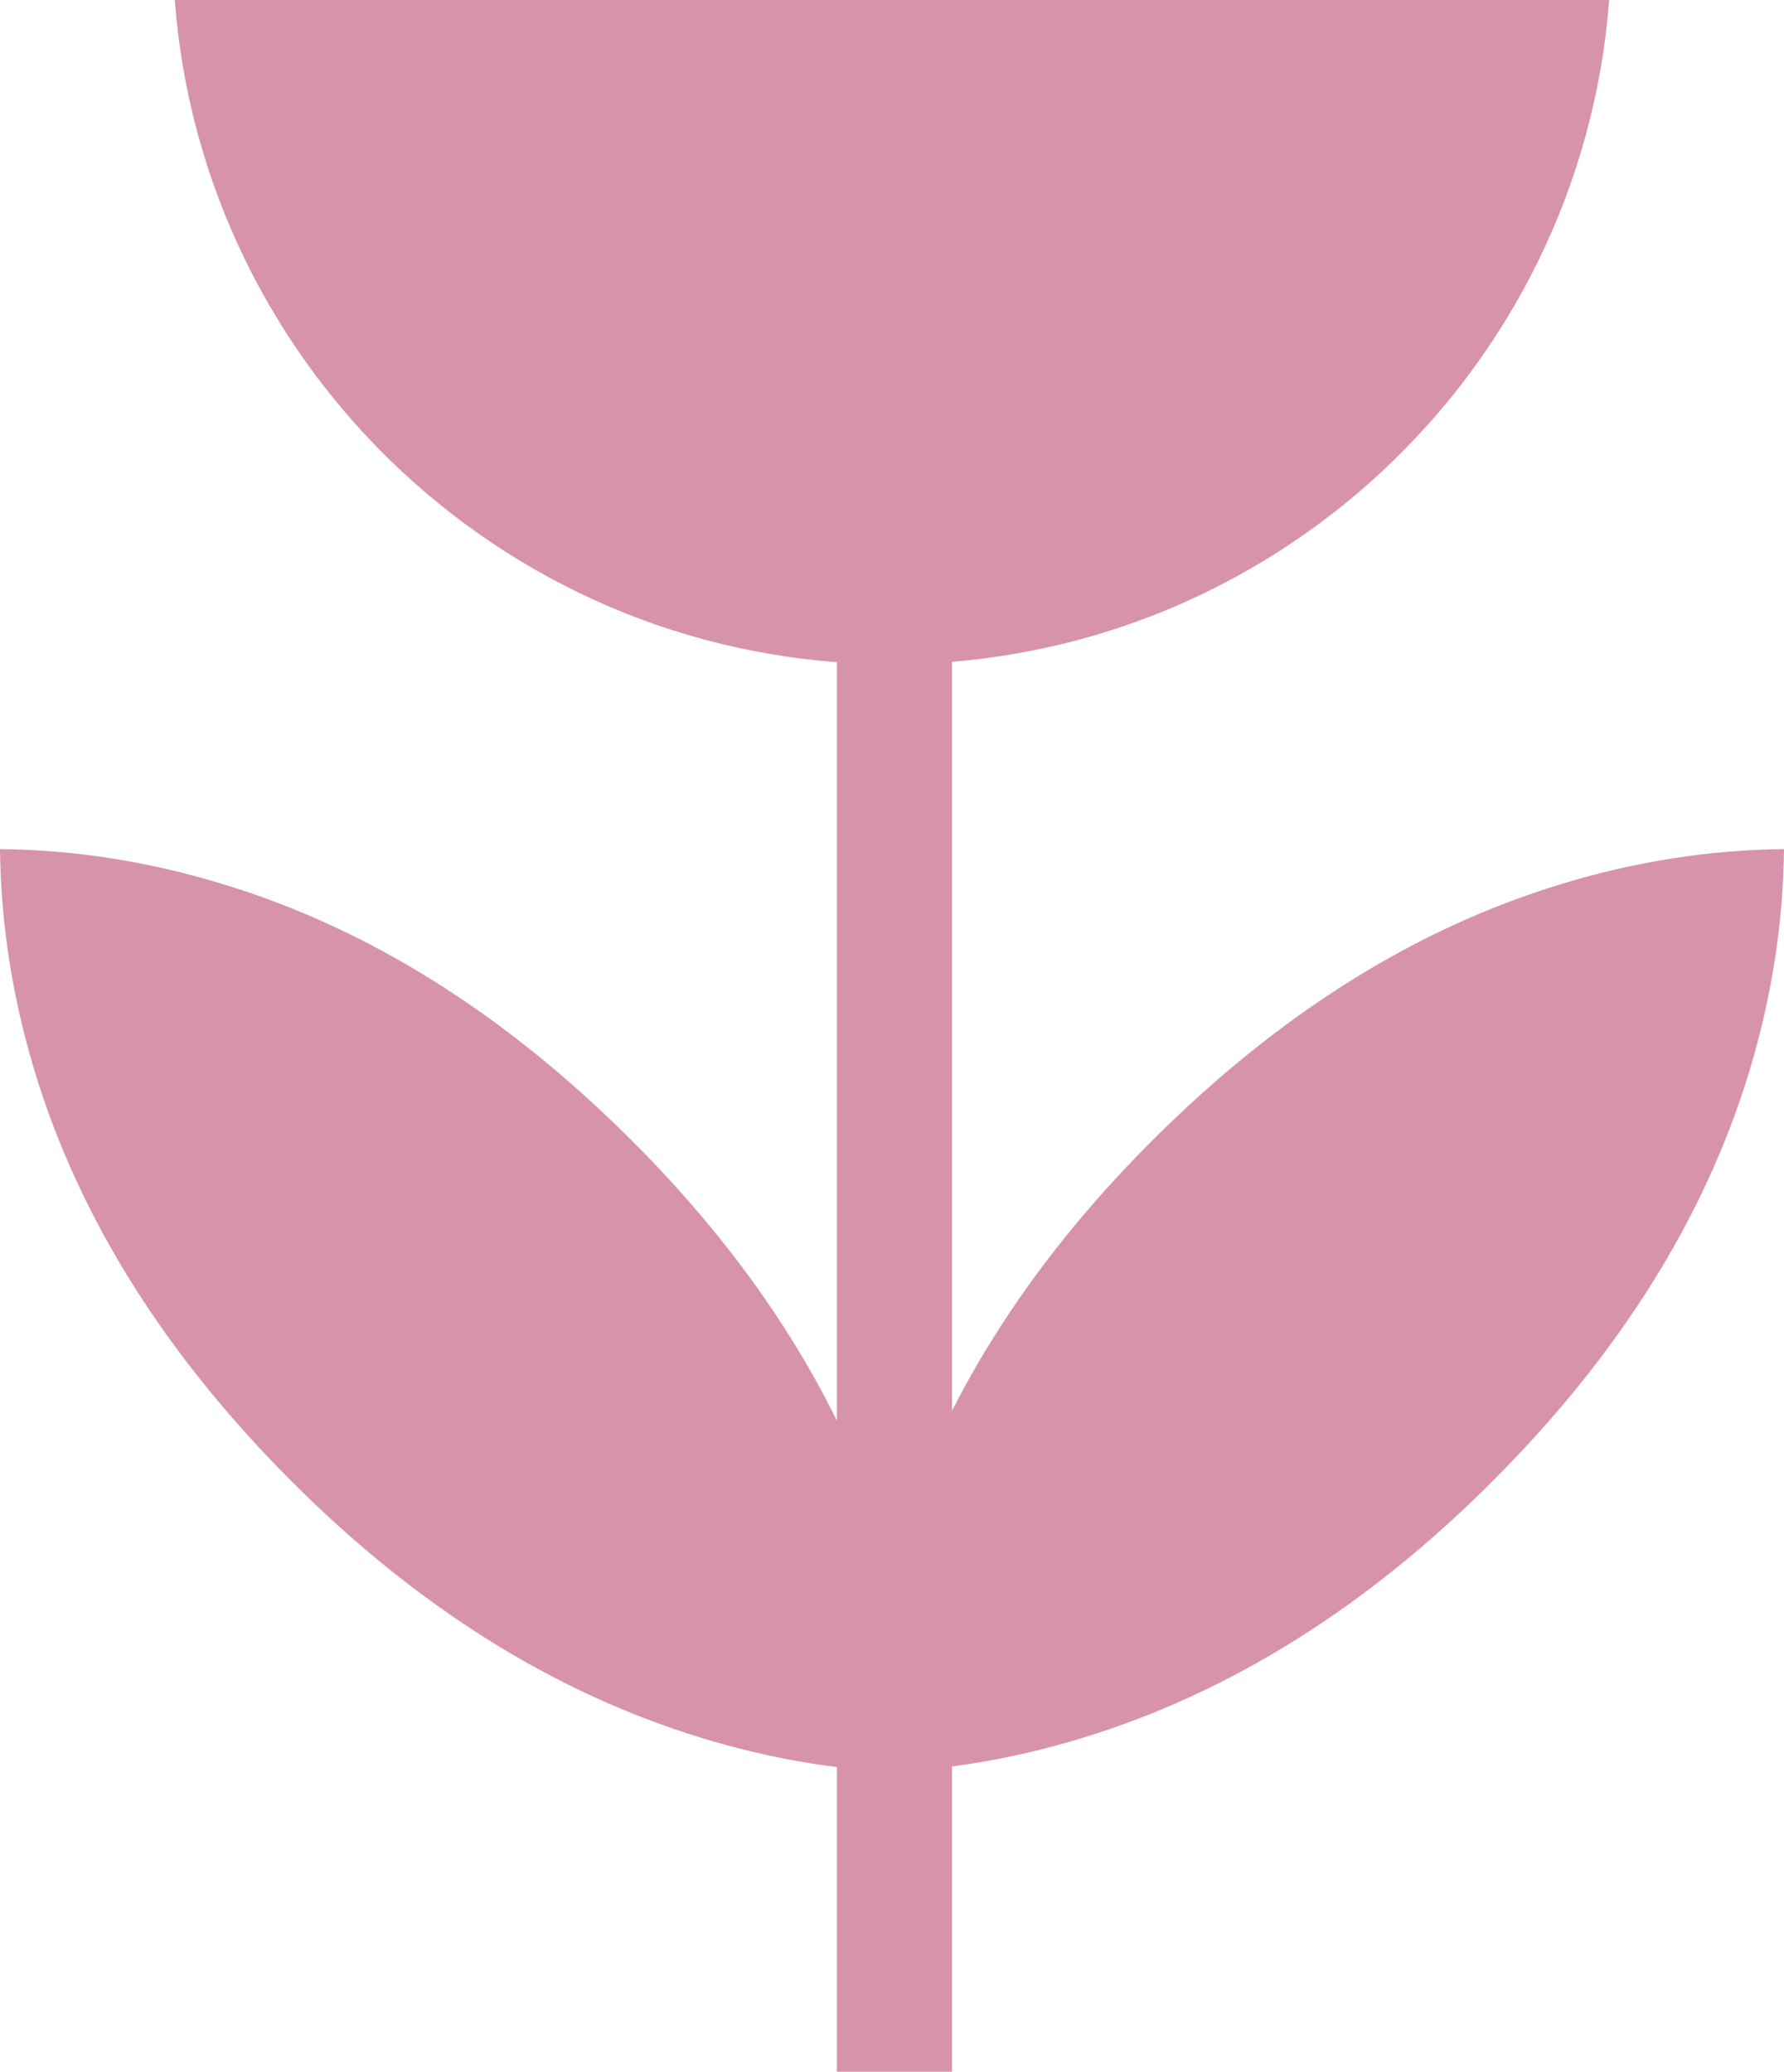 <svg xmlns="http://www.w3.org/2000/svg" id="Capa_1" data-name="Capa 1" viewBox="0 0 183.06 212.54"><defs><style>      .cls-1 {        fill: #d793ab;        stroke-width: 0px;      }    </style></defs><rect class="cls-1" x="85.87" y="63.8" width="11.82" height="148.74"></rect><path class="cls-1" d="M17.93,0c2.9,38.12,34.73,68.15,73.59,68.15S162.22,38.12,165.12,0H17.93Z"></path><path class="cls-1" d="M111.22,178.25c15.07-4.64,29.04-13.39,41.89-26.25,13.01-13.01,21.8-27.01,26.37-42.02,2.31-7.62,3.5-15.24,3.58-22.87-7.63.08-15.24,1.26-22.87,3.59-15.01,4.56-29.01,13.36-42.01,26.36-12.86,12.86-21.61,26.82-26.26,41.89-2.35,7.67-3.56,15.31-3.64,22.94,7.63-.08,15.27-1.28,22.94-3.64"></path><path class="cls-1" d="M71.84,178.25c-15.07-4.64-29.04-13.39-41.89-26.25-13.01-13.01-21.8-27.01-26.37-42.02-2.31-7.62-3.5-15.24-3.58-22.87,7.63.08,15.24,1.26,22.87,3.59,15.01,4.56,29.01,13.36,42.01,26.36,12.86,12.86,21.61,26.82,26.26,41.89,2.35,7.67,3.56,15.31,3.64,22.94-7.63-.08-15.27-1.28-22.94-3.64"></path></svg>